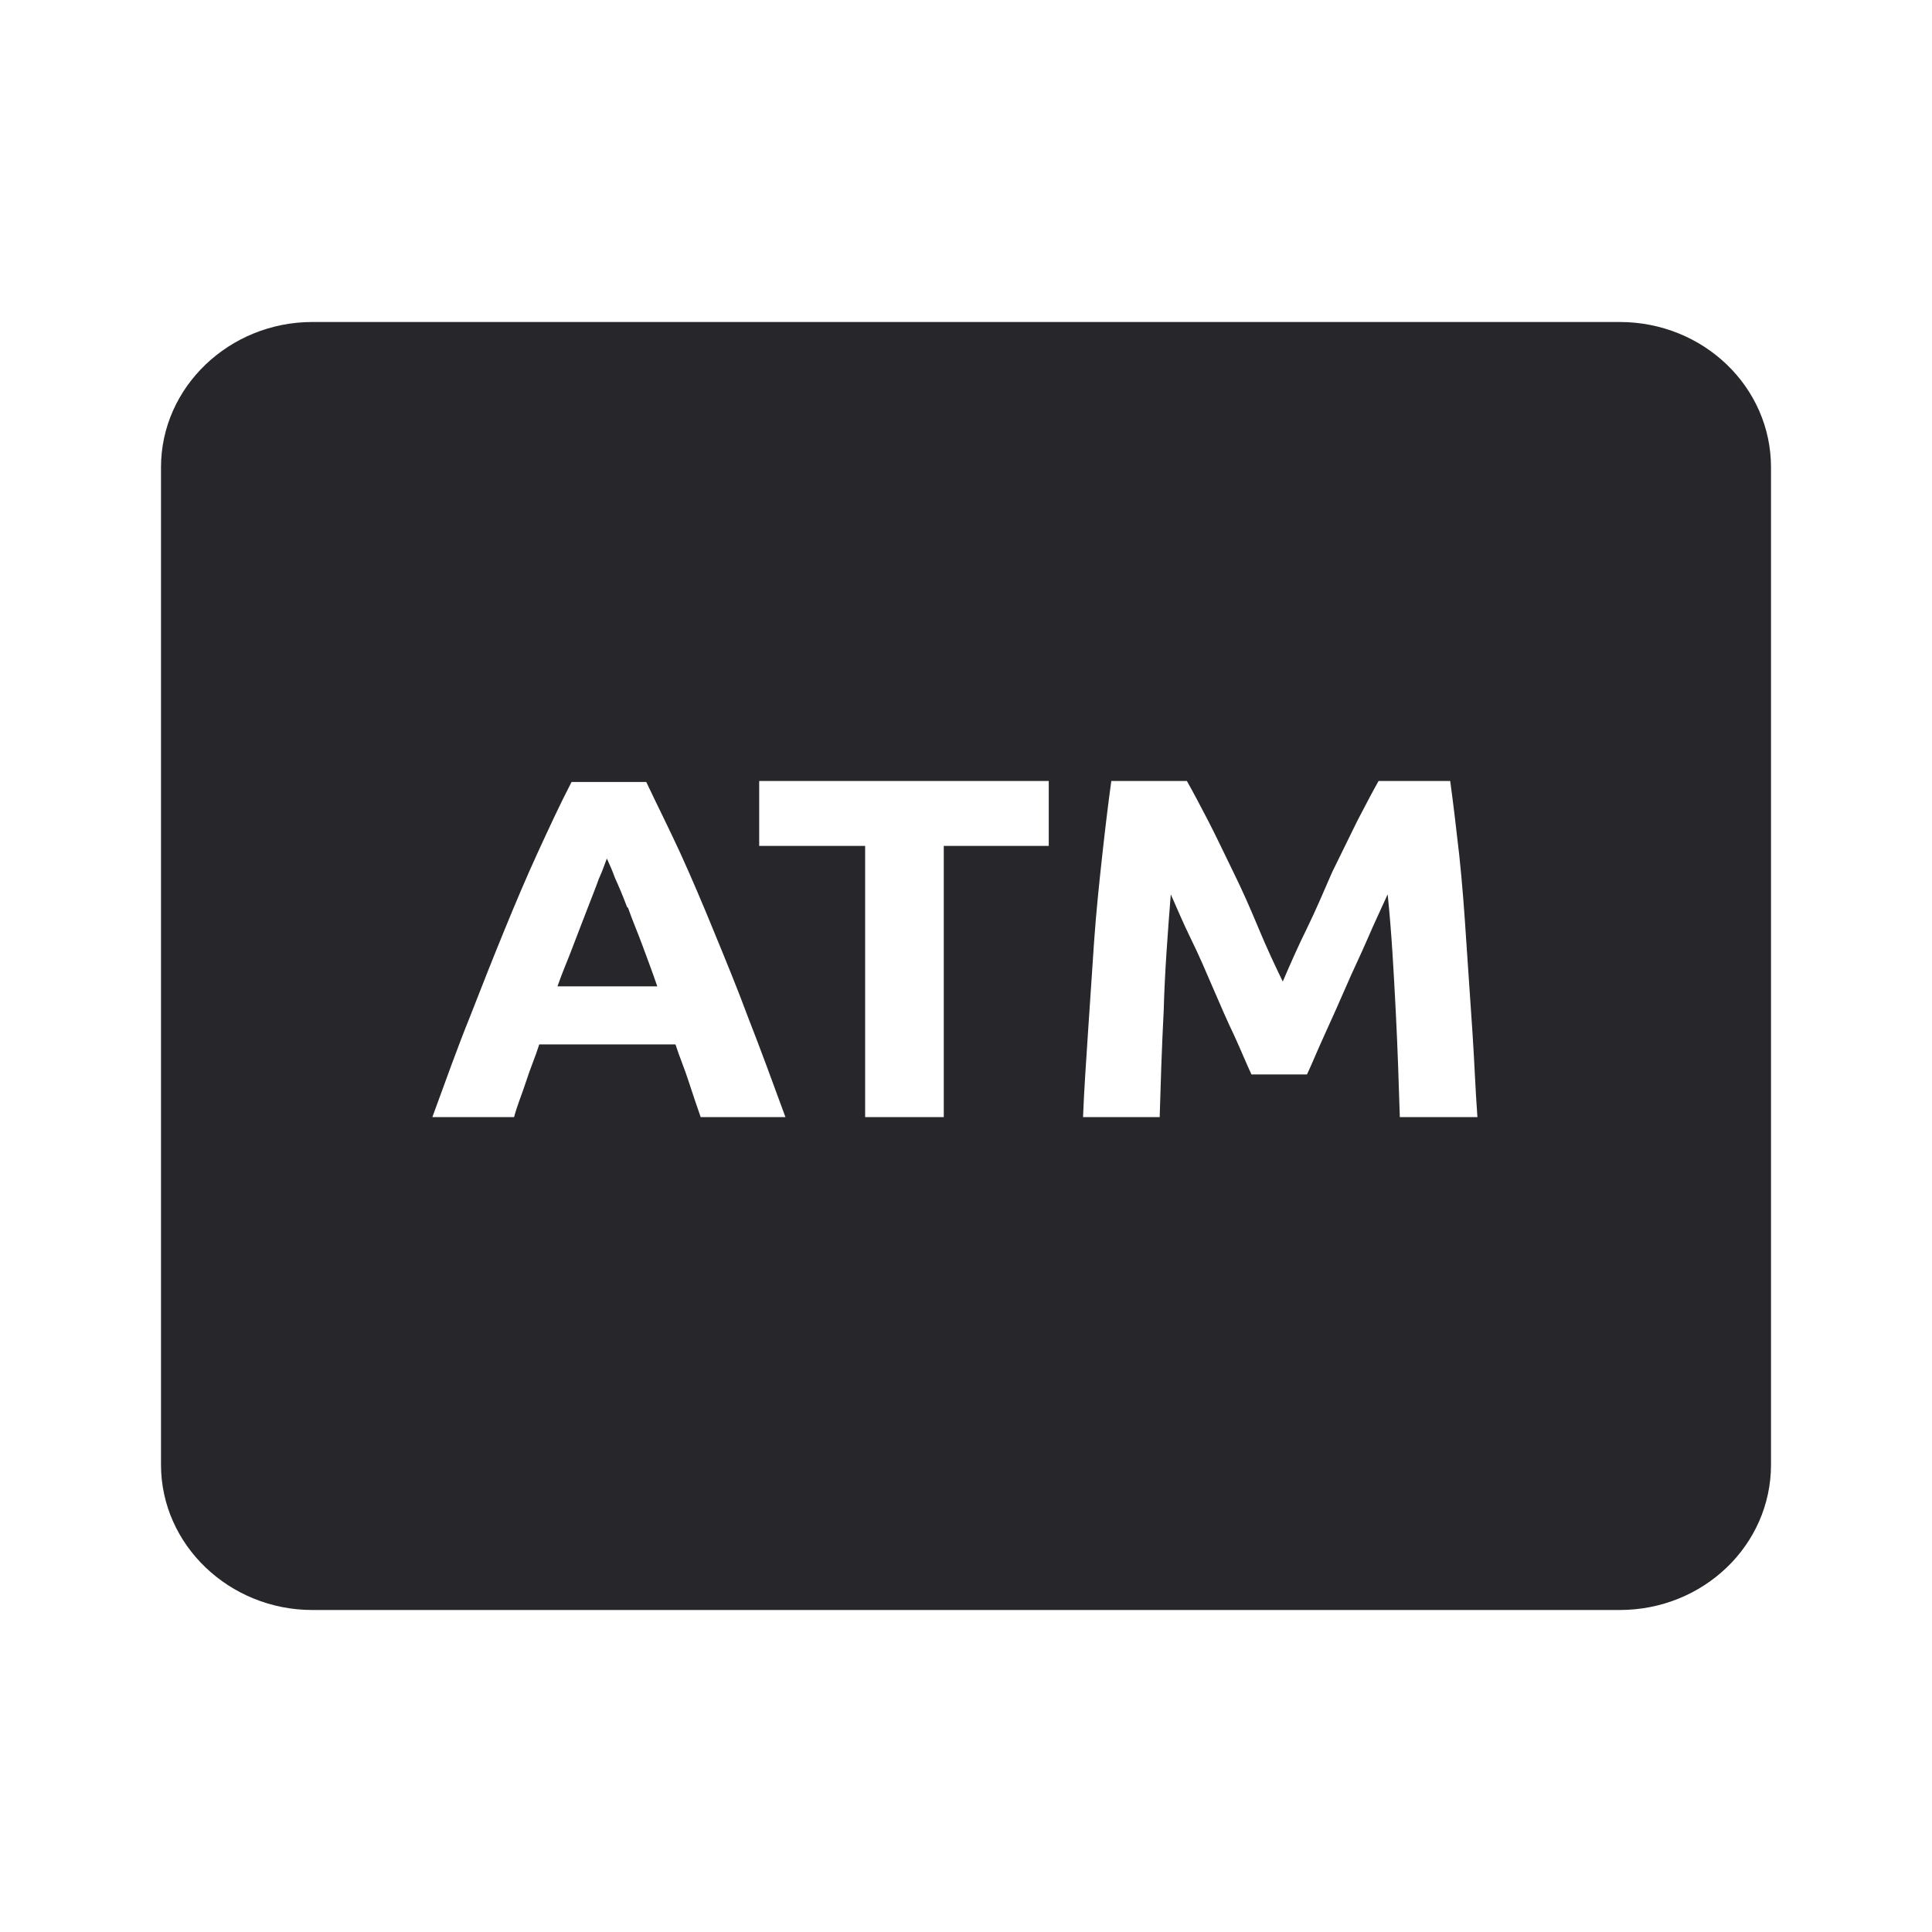 <svg width="24" height="24" viewBox="0 0 24 24" fill="none" xmlns="http://www.w3.org/2000/svg">
<path d="M7.789 11.266C7.739 11.134 7.689 11.014 7.639 10.905C7.601 10.797 7.564 10.725 7.539 10.665C7.514 10.725 7.489 10.809 7.439 10.917C7.401 11.026 7.351 11.146 7.301 11.278C7.251 11.411 7.188 11.567 7.125 11.735C7.063 11.904 6.987 12.072 6.925 12.253H8.165C8.103 12.072 8.04 11.904 7.977 11.735C7.915 11.567 7.852 11.423 7.802 11.278" fill="#26262B"/>
<path d="M20.12 4H3.88C2.852 4 2 4.806 2 5.805V18.195C2 19.194 2.852 20 3.88 20H20.12C21.16 20 22 19.194 22 18.195V5.805C22 4.806 21.16 4 20.12 4ZM8.704 13.877C8.654 13.732 8.604 13.588 8.554 13.432C8.504 13.275 8.441 13.131 8.391 12.974H6.699C6.649 13.131 6.586 13.275 6.536 13.432C6.486 13.588 6.424 13.732 6.386 13.877H5.371C5.534 13.432 5.684 13.011 5.835 12.638C5.985 12.253 6.123 11.904 6.261 11.567C6.399 11.23 6.536 10.905 6.674 10.604C6.812 10.304 6.95 10.003 7.1 9.714H8.028C8.165 10.003 8.316 10.304 8.454 10.604C8.591 10.905 8.729 11.23 8.867 11.567C9.005 11.904 9.155 12.265 9.293 12.638C9.444 13.023 9.594 13.432 9.757 13.877H8.704ZM13.028 10.508H11.724V13.877H10.747V10.508H9.431V9.702H13.028V10.508ZM17.389 13.877C17.376 13.468 17.363 13.035 17.338 12.553C17.313 12.072 17.288 11.591 17.238 11.11C17.163 11.278 17.075 11.459 16.988 11.663C16.9 11.868 16.799 12.072 16.712 12.277C16.624 12.481 16.536 12.674 16.449 12.866C16.361 13.059 16.298 13.215 16.236 13.347H15.546C15.484 13.215 15.421 13.059 15.333 12.866C15.246 12.686 15.158 12.481 15.07 12.277C14.982 12.072 14.895 11.868 14.794 11.663C14.694 11.459 14.619 11.278 14.544 11.11C14.506 11.591 14.469 12.072 14.456 12.553C14.431 13.035 14.418 13.468 14.406 13.877H13.454C13.466 13.552 13.491 13.203 13.516 12.818C13.541 12.445 13.566 12.072 13.591 11.699C13.617 11.326 13.654 10.977 13.692 10.629C13.729 10.292 13.767 9.979 13.805 9.702H14.744C14.82 9.835 14.907 10.003 15.008 10.195C15.108 10.388 15.208 10.604 15.321 10.833C15.434 11.062 15.534 11.29 15.634 11.531C15.734 11.771 15.835 11.988 15.935 12.193C16.023 11.988 16.123 11.759 16.236 11.531C16.348 11.302 16.449 11.062 16.549 10.833C16.662 10.604 16.762 10.4 16.862 10.195C16.962 10.003 17.05 9.835 17.125 9.702H18.015C18.053 9.979 18.09 10.292 18.128 10.629C18.165 10.977 18.191 11.326 18.215 11.699C18.241 12.072 18.266 12.445 18.291 12.818C18.316 13.191 18.328 13.54 18.353 13.877H17.389Z" fill="#26262B"/>
</svg>
